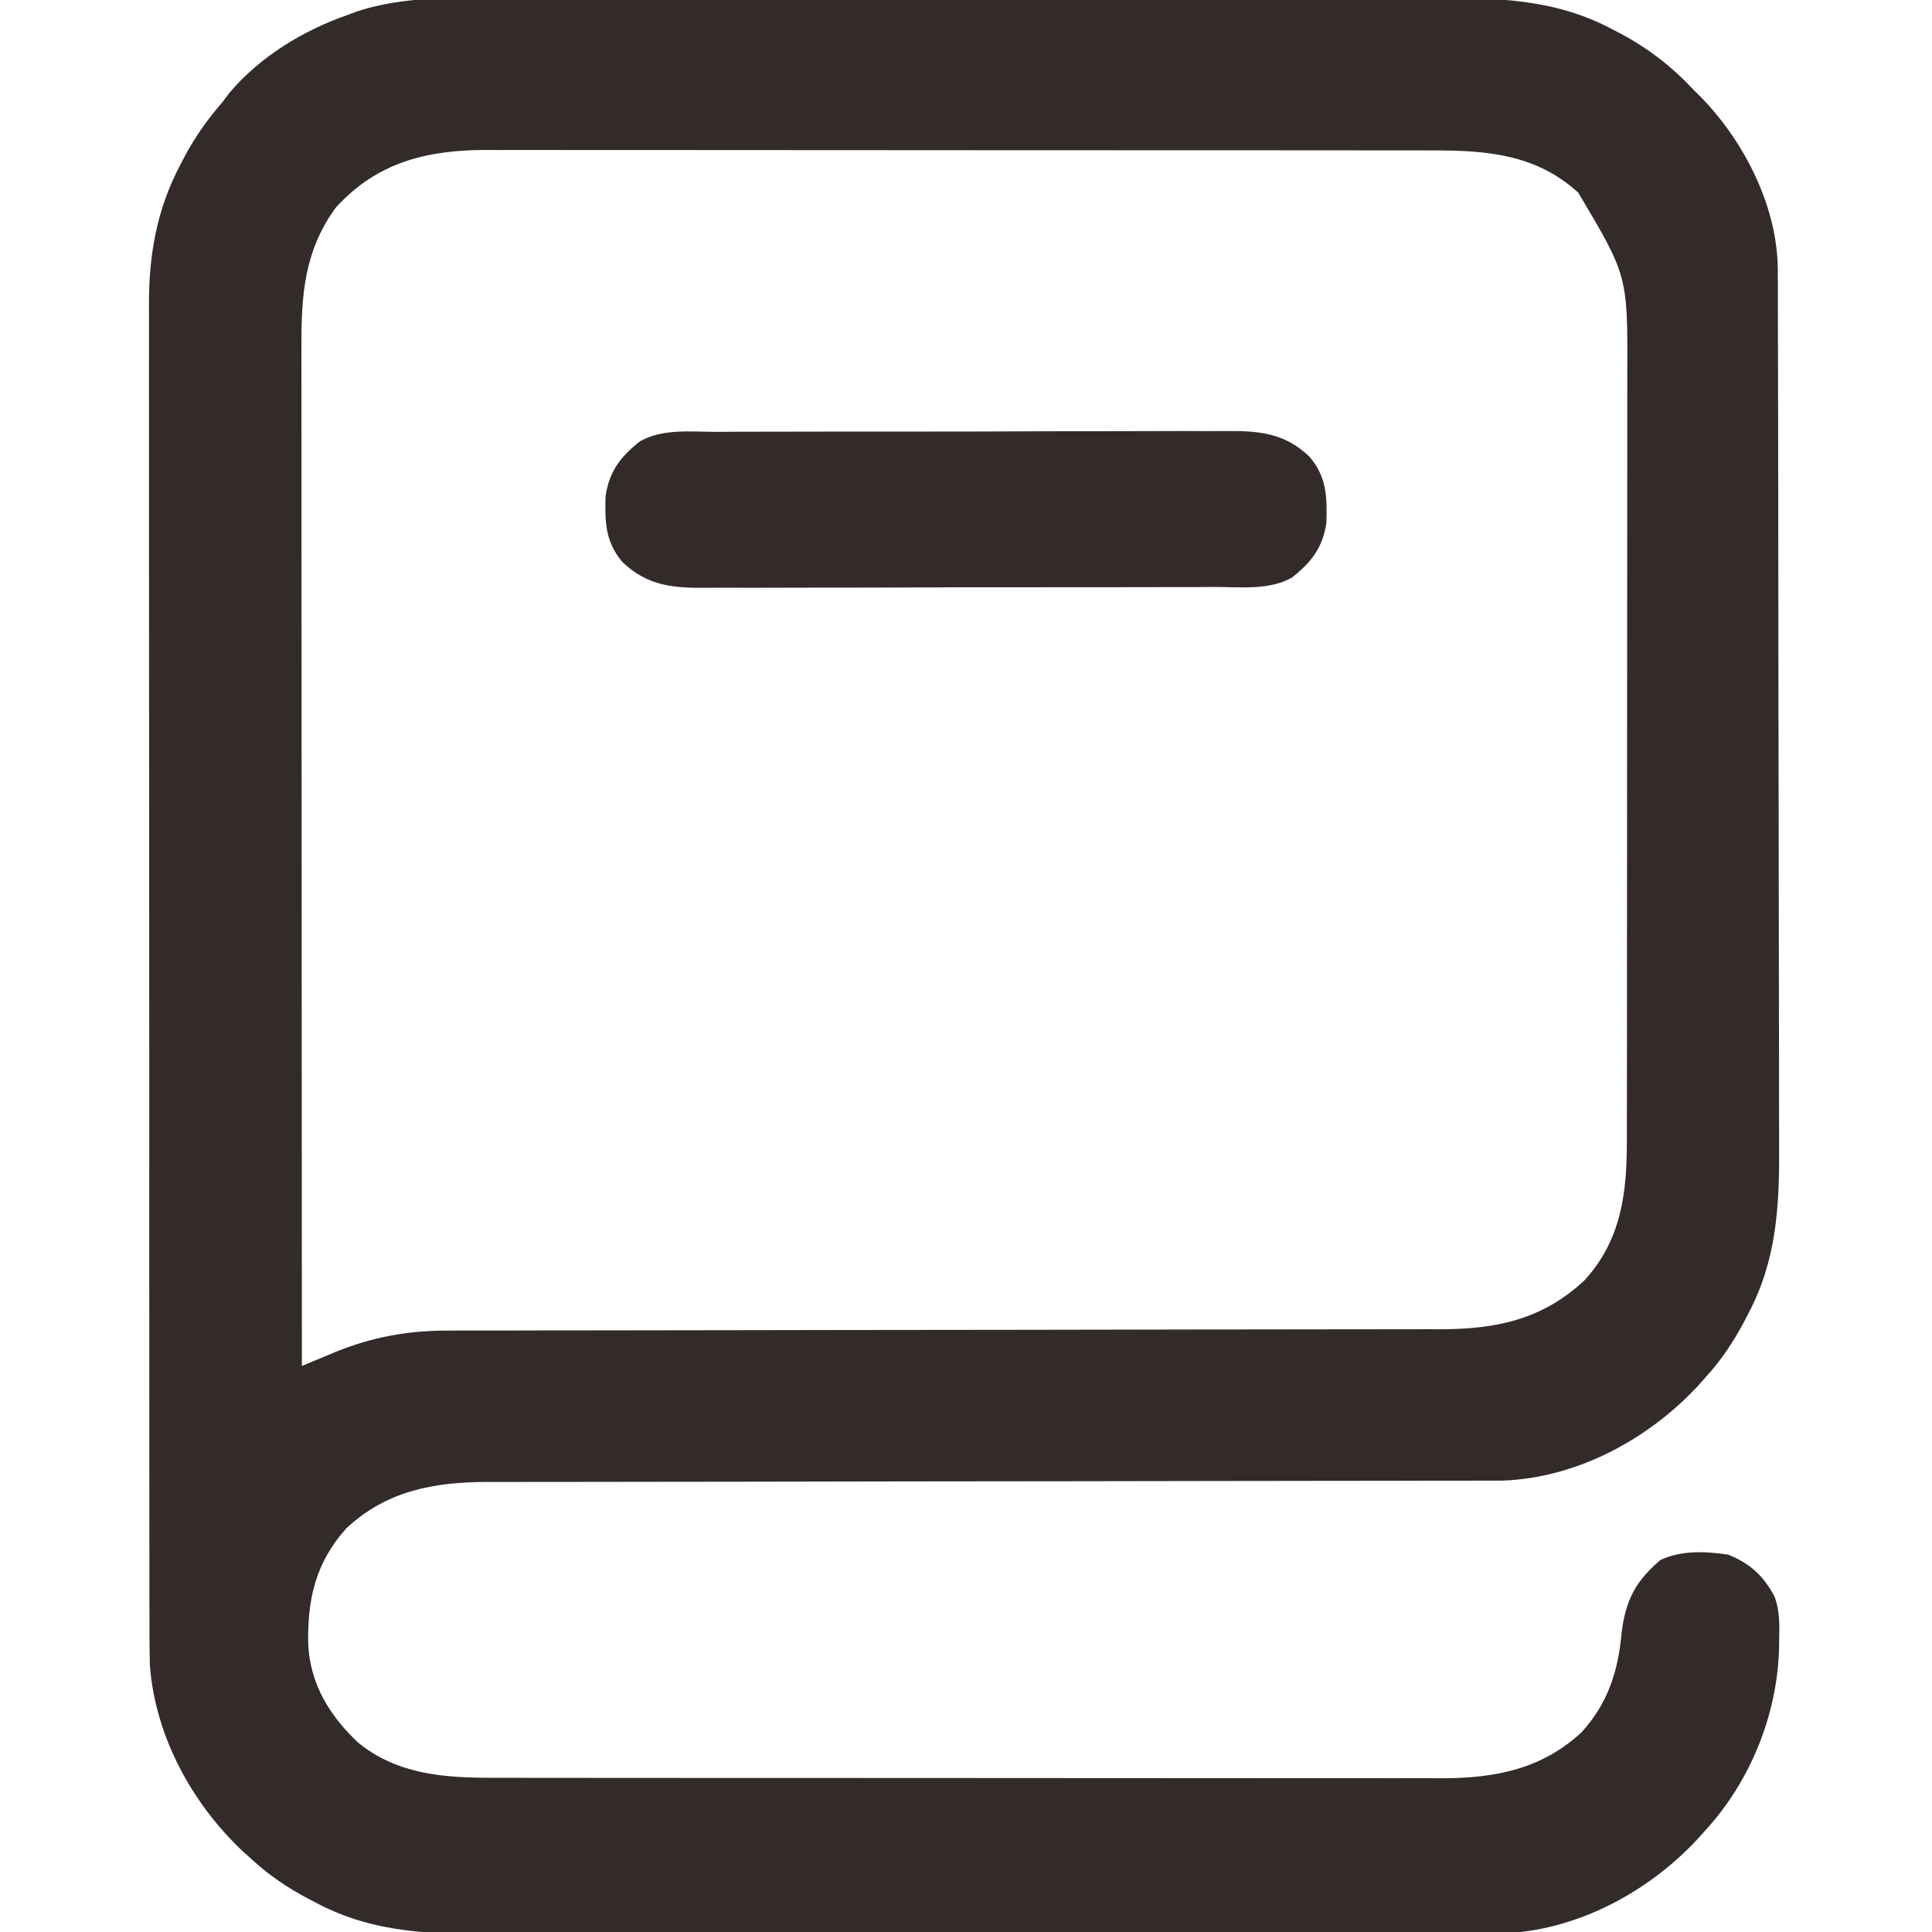 <svg width="512" height="512" viewBox="0 0 512 512" fill="none" xmlns="http://www.w3.org/2000/svg">
<g clip-path="url(#clip0_426_7)">
<path d="M133.631 -0.523C137.234 -0.514 140.837 -0.528 144.441 -0.539C151.48 -0.557 158.52 -0.553 165.559 -0.541C171.285 -0.532 177.011 -0.531 182.737 -0.535C183.555 -0.536 184.373 -0.536 185.216 -0.537C186.878 -0.538 188.54 -0.54 190.202 -0.541C205.753 -0.552 221.303 -0.539 236.854 -0.518C250.169 -0.5 263.485 -0.503 276.801 -0.521C292.299 -0.543 307.798 -0.551 323.296 -0.539C324.952 -0.538 326.607 -0.537 328.263 -0.535C329.485 -0.534 329.485 -0.534 330.731 -0.533C336.444 -0.53 342.157 -0.536 347.87 -0.545C354.841 -0.556 361.812 -0.553 368.783 -0.532C372.333 -0.522 375.883 -0.517 379.434 -0.531C396.542 -0.59 411.948 -0.41 427.375 7.812C428.04 8.156 428.704 8.499 429.388 8.853C436.872 12.826 443.227 17.793 449 24C449.667 24.661 450.333 25.323 451.02 26.004C462.398 37.77 471.096 54.958 471.134 71.603C471.139 72.502 471.143 73.401 471.148 74.328C471.148 75.797 471.148 75.797 471.147 77.295C471.151 78.342 471.155 79.389 471.159 80.469C471.17 83.983 471.173 87.498 471.177 91.013C471.184 93.531 471.19 96.05 471.197 98.568C471.216 106.13 471.227 113.692 471.236 121.254C471.24 124.82 471.246 128.387 471.251 131.953C471.268 143.819 471.282 155.685 471.29 167.551C471.292 170.628 471.293 173.705 471.295 176.783C471.296 177.548 471.296 178.312 471.297 179.1C471.305 191.473 471.331 203.846 471.363 216.219C471.396 228.94 471.414 241.661 471.417 254.382C471.419 261.517 471.428 268.651 471.454 275.786C471.478 282.505 471.481 289.224 471.471 295.943C471.47 298.401 471.477 300.859 471.491 303.316C471.576 319.439 470.938 333.845 463.188 348.375C462.666 349.378 462.666 349.378 462.134 350.401C459.281 355.751 456.101 360.514 452 365C451.2 365.892 450.399 366.784 449.574 367.703C436.392 381.667 417.616 391.718 398.122 392.379C396.033 392.396 393.945 392.398 391.856 392.385C390.695 392.391 389.533 392.396 388.336 392.401C384.477 392.415 380.618 392.408 376.758 392.401C373.978 392.405 371.197 392.413 368.417 392.422C362.446 392.438 356.474 392.443 350.503 392.441C341.856 392.439 333.209 392.455 324.563 392.476C310.514 392.509 296.465 392.531 282.416 392.544C281.157 392.545 281.157 392.545 279.873 392.546C276.472 392.549 273.071 392.552 269.67 392.555C260.308 392.564 250.946 392.575 241.584 392.587C240.327 392.588 240.327 392.588 239.044 392.59C225.045 392.608 211.046 392.634 197.047 392.665C188.426 392.683 179.805 392.694 171.184 392.695C165.275 392.696 159.365 392.704 153.456 392.718C150.052 392.725 146.648 392.728 143.244 392.725C139.544 392.721 135.844 392.73 132.144 392.742C131.082 392.738 130.021 392.734 128.926 392.73C114.778 392.809 102.463 395.092 91.821 404.98C83.614 414.085 81.381 423.966 81.692 435.988C82.287 446.467 87.359 454.645 94.844 461.75C105.427 470.425 118.07 471.154 131.17 471.134C132.275 471.136 133.38 471.138 134.518 471.141C138.211 471.147 141.903 471.146 145.595 471.145C148.247 471.148 150.898 471.152 153.55 471.155C159.999 471.164 166.448 471.166 172.898 471.167C178.143 471.168 183.388 471.17 188.633 471.173C203.522 471.182 218.41 471.186 233.299 471.185C234.1 471.185 234.902 471.185 235.728 471.185C236.932 471.185 236.932 471.185 238.161 471.185C251.166 471.185 264.171 471.194 277.177 471.208C290.547 471.223 303.918 471.23 317.289 471.229C324.788 471.229 332.288 471.231 339.788 471.242C346.174 471.251 352.56 471.253 358.946 471.247C362.201 471.243 365.455 471.244 368.709 471.252C372.247 471.26 375.785 471.255 379.323 471.247C380.844 471.255 380.844 471.255 382.396 471.263C396.42 471.196 408.645 468.808 419.18 459.02C426.158 451.278 428.847 442.878 429.75 432.625C430.85 424.004 433.437 419.044 440 413.438C445.566 410.778 452.044 411.117 458 412C463.687 414.273 467.282 417.548 470.211 422.972C471.681 426.749 471.59 430.494 471.5 434.5C471.487 435.381 471.473 436.262 471.459 437.169C470.915 454.601 463.81 472.082 452 485C451.2 485.892 450.399 486.784 449.574 487.703C436.324 501.74 417.508 511.737 397.927 512.38C395.746 512.398 393.564 512.4 391.383 512.388C390.17 512.393 388.958 512.398 387.709 512.404C384.378 512.416 381.048 512.414 377.718 512.407C374.113 512.402 370.507 512.415 366.902 512.425C359.852 512.442 352.802 512.443 345.752 512.438C340.017 512.434 334.282 512.435 328.548 512.44C327.729 512.441 326.911 512.442 326.068 512.443C324.405 512.444 322.742 512.446 321.08 512.447C305.509 512.461 289.938 512.456 274.368 512.444C260.149 512.434 245.93 512.447 231.712 512.471C217.083 512.495 202.455 512.505 187.826 512.498C179.625 512.495 171.424 512.497 163.223 512.515C156.24 512.529 149.258 512.53 142.276 512.513C138.72 512.504 135.164 512.502 131.607 512.517C114.484 512.586 99.065 512.423 83.625 504.188C82.957 503.84 82.288 503.492 81.599 503.134C76.249 500.28 71.486 497.101 67 493C66.108 492.199 65.216 491.399 64.297 490.574C50.809 477.841 41.191 460.149 39.72 441.43C39.613 437.386 39.595 433.352 39.613 429.308C39.608 427.749 39.603 426.19 39.596 424.631C39.582 420.377 39.586 416.124 39.593 411.87C39.598 407.271 39.586 402.671 39.575 398.072C39.558 389.073 39.557 380.074 39.563 371.075C39.567 363.757 39.565 356.439 39.56 349.121C39.559 348.078 39.558 347.035 39.558 345.96C39.556 343.84 39.554 341.721 39.553 339.602C39.539 319.743 39.545 299.885 39.556 280.027C39.566 261.879 39.553 243.732 39.529 225.585C39.505 206.929 39.495 188.274 39.502 169.618C39.505 159.153 39.503 148.688 39.486 138.223C39.471 129.314 39.47 120.405 39.488 111.496C39.496 106.956 39.498 102.415 39.483 97.874C39.469 93.709 39.474 89.543 39.493 85.378C39.497 83.88 39.494 82.382 39.484 80.884C39.398 67.719 41.558 55.362 47.813 43.625C48.327 42.629 48.327 42.629 48.851 41.612C51.684 36.267 55.041 31.573 59 27C59.597 26.207 60.194 25.414 60.809 24.598C68.859 15.055 80.298 8.088 92 4C92.887 3.668 93.773 3.336 94.687 2.993C107.418 -1.104 120.386 -0.573 133.631 -0.523ZM89 55C80.692 66.351 79.843 78.058 79.88 91.668C79.879 92.826 79.878 93.985 79.877 95.178C79.876 98.375 79.879 101.572 79.884 104.77C79.888 108.224 79.887 111.679 79.886 115.133C79.886 121.113 79.889 127.092 79.894 133.071C79.903 141.716 79.905 150.361 79.906 159.006C79.909 173.033 79.915 187.06 79.925 201.087C79.934 214.71 79.941 228.333 79.945 241.956C79.946 242.796 79.946 243.637 79.946 244.502C79.947 248.718 79.949 252.933 79.95 257.148C79.96 292.099 79.978 327.049 80 362C80.944 361.602 81.887 361.203 82.86 360.793C84.156 360.257 85.453 359.722 86.75 359.188C87.365 358.926 87.98 358.665 88.614 358.396C98.658 354.287 108.32 352.551 119.144 352.615C120.306 352.61 121.467 352.604 122.664 352.599C126.524 352.585 130.383 352.592 134.242 352.599C137.023 352.595 139.803 352.587 142.583 352.578C148.555 352.562 154.526 352.557 160.498 352.559C169.145 352.561 177.791 352.545 186.438 352.524C200.487 352.491 214.535 352.469 228.584 352.456C229.843 352.455 229.843 352.455 231.128 352.454C234.529 352.451 237.93 352.448 241.331 352.445C250.692 352.436 260.054 352.425 269.416 352.413C270.255 352.412 271.093 352.411 271.957 352.41C285.956 352.392 299.955 352.366 313.954 352.335C322.575 352.317 331.196 352.306 339.817 352.305C345.726 352.304 351.635 352.296 357.545 352.282C360.949 352.275 364.353 352.272 367.757 352.275C371.457 352.279 375.156 352.27 378.856 352.258C379.918 352.262 380.98 352.266 382.074 352.27C396.881 352.188 408.93 349.587 419.957 339.242C429.658 328.596 431.159 316.125 431.134 302.311C431.136 301.365 431.139 300.42 431.141 299.445C431.147 296.292 431.146 293.139 431.146 289.985C431.149 287.718 431.152 285.451 431.156 283.183C431.165 277.034 431.167 270.885 431.168 264.736C431.168 260.892 431.17 257.047 431.173 253.202C431.182 240.472 431.186 227.742 431.186 215.011C431.186 214.326 431.186 213.641 431.186 212.935C431.186 212.248 431.185 211.562 431.185 210.855C431.185 199.741 431.195 188.628 431.209 177.514C431.223 166.082 431.23 154.651 431.229 143.219C431.229 136.809 431.232 130.4 431.242 123.99C431.252 117.958 431.252 111.927 431.245 105.896C431.244 103.689 431.246 101.481 431.252 99.274C431.358 73.069 431.358 73.069 418.242 51.043C407.134 40.922 394.172 39.845 379.831 39.866C378.726 39.864 377.621 39.862 376.482 39.859C372.79 39.853 369.098 39.854 365.406 39.855C362.754 39.852 360.102 39.848 357.451 39.845C351.001 39.836 344.552 39.834 338.103 39.833C332.858 39.833 327.612 39.83 322.367 39.827C307.479 39.818 292.59 39.814 277.702 39.815C276.9 39.815 276.098 39.815 275.272 39.815C274.068 39.815 274.068 39.815 272.84 39.815C259.834 39.815 246.829 39.806 233.824 39.792C220.453 39.777 207.083 39.77 193.712 39.771C186.212 39.772 178.712 39.769 171.213 39.758C164.826 39.749 158.44 39.747 152.054 39.754C148.8 39.757 145.546 39.756 142.292 39.748C138.754 39.74 135.216 39.745 131.678 39.753C130.157 39.745 130.157 39.745 128.605 39.737C112.878 39.812 99.886 43.053 89 55Z" fill="#332B2A"/>
<path d="M189.707 114.451C191.309 114.442 192.911 114.432 194.513 114.42C198.852 114.393 203.191 114.392 207.53 114.397C211.158 114.399 214.786 114.389 218.414 114.38C226.977 114.357 235.54 114.357 244.102 114.369C252.922 114.381 261.742 114.356 270.562 114.313C278.147 114.278 285.732 114.266 293.317 114.273C297.842 114.276 302.366 114.271 306.891 114.243C311.148 114.218 315.404 114.222 319.661 114.248C321.218 114.253 322.775 114.247 324.332 114.231C333.273 114.143 340.236 114.556 347 121C351.585 126.367 351.727 131.591 351.512 138.547C350.533 145.154 347.499 149.032 342.357 153.082C336.309 156.435 329.013 155.573 322.294 155.549C320.692 155.558 319.089 155.568 317.487 155.58C313.148 155.607 308.81 155.608 304.471 155.603C300.842 155.601 297.214 155.611 293.586 155.62C285.024 155.643 276.461 155.643 267.898 155.631C259.078 155.619 250.259 155.644 241.439 155.686C233.854 155.722 226.269 155.734 218.684 155.727C214.159 155.724 209.635 155.729 205.11 155.757C200.853 155.782 196.597 155.778 192.34 155.752C190.783 155.747 189.226 155.752 187.669 155.769C178.728 155.857 171.765 155.444 165 149C160.416 143.633 160.274 138.409 160.489 131.453C161.468 124.846 164.502 120.968 169.643 116.918C175.691 113.565 182.988 114.427 189.707 114.451Z" fill="#332B2A"/>
</g>
<defs>
<clipPath id="clip0_426_7">
<rect width="512" height="512" fill="white"/>
</clipPath>
</defs>
</svg>
